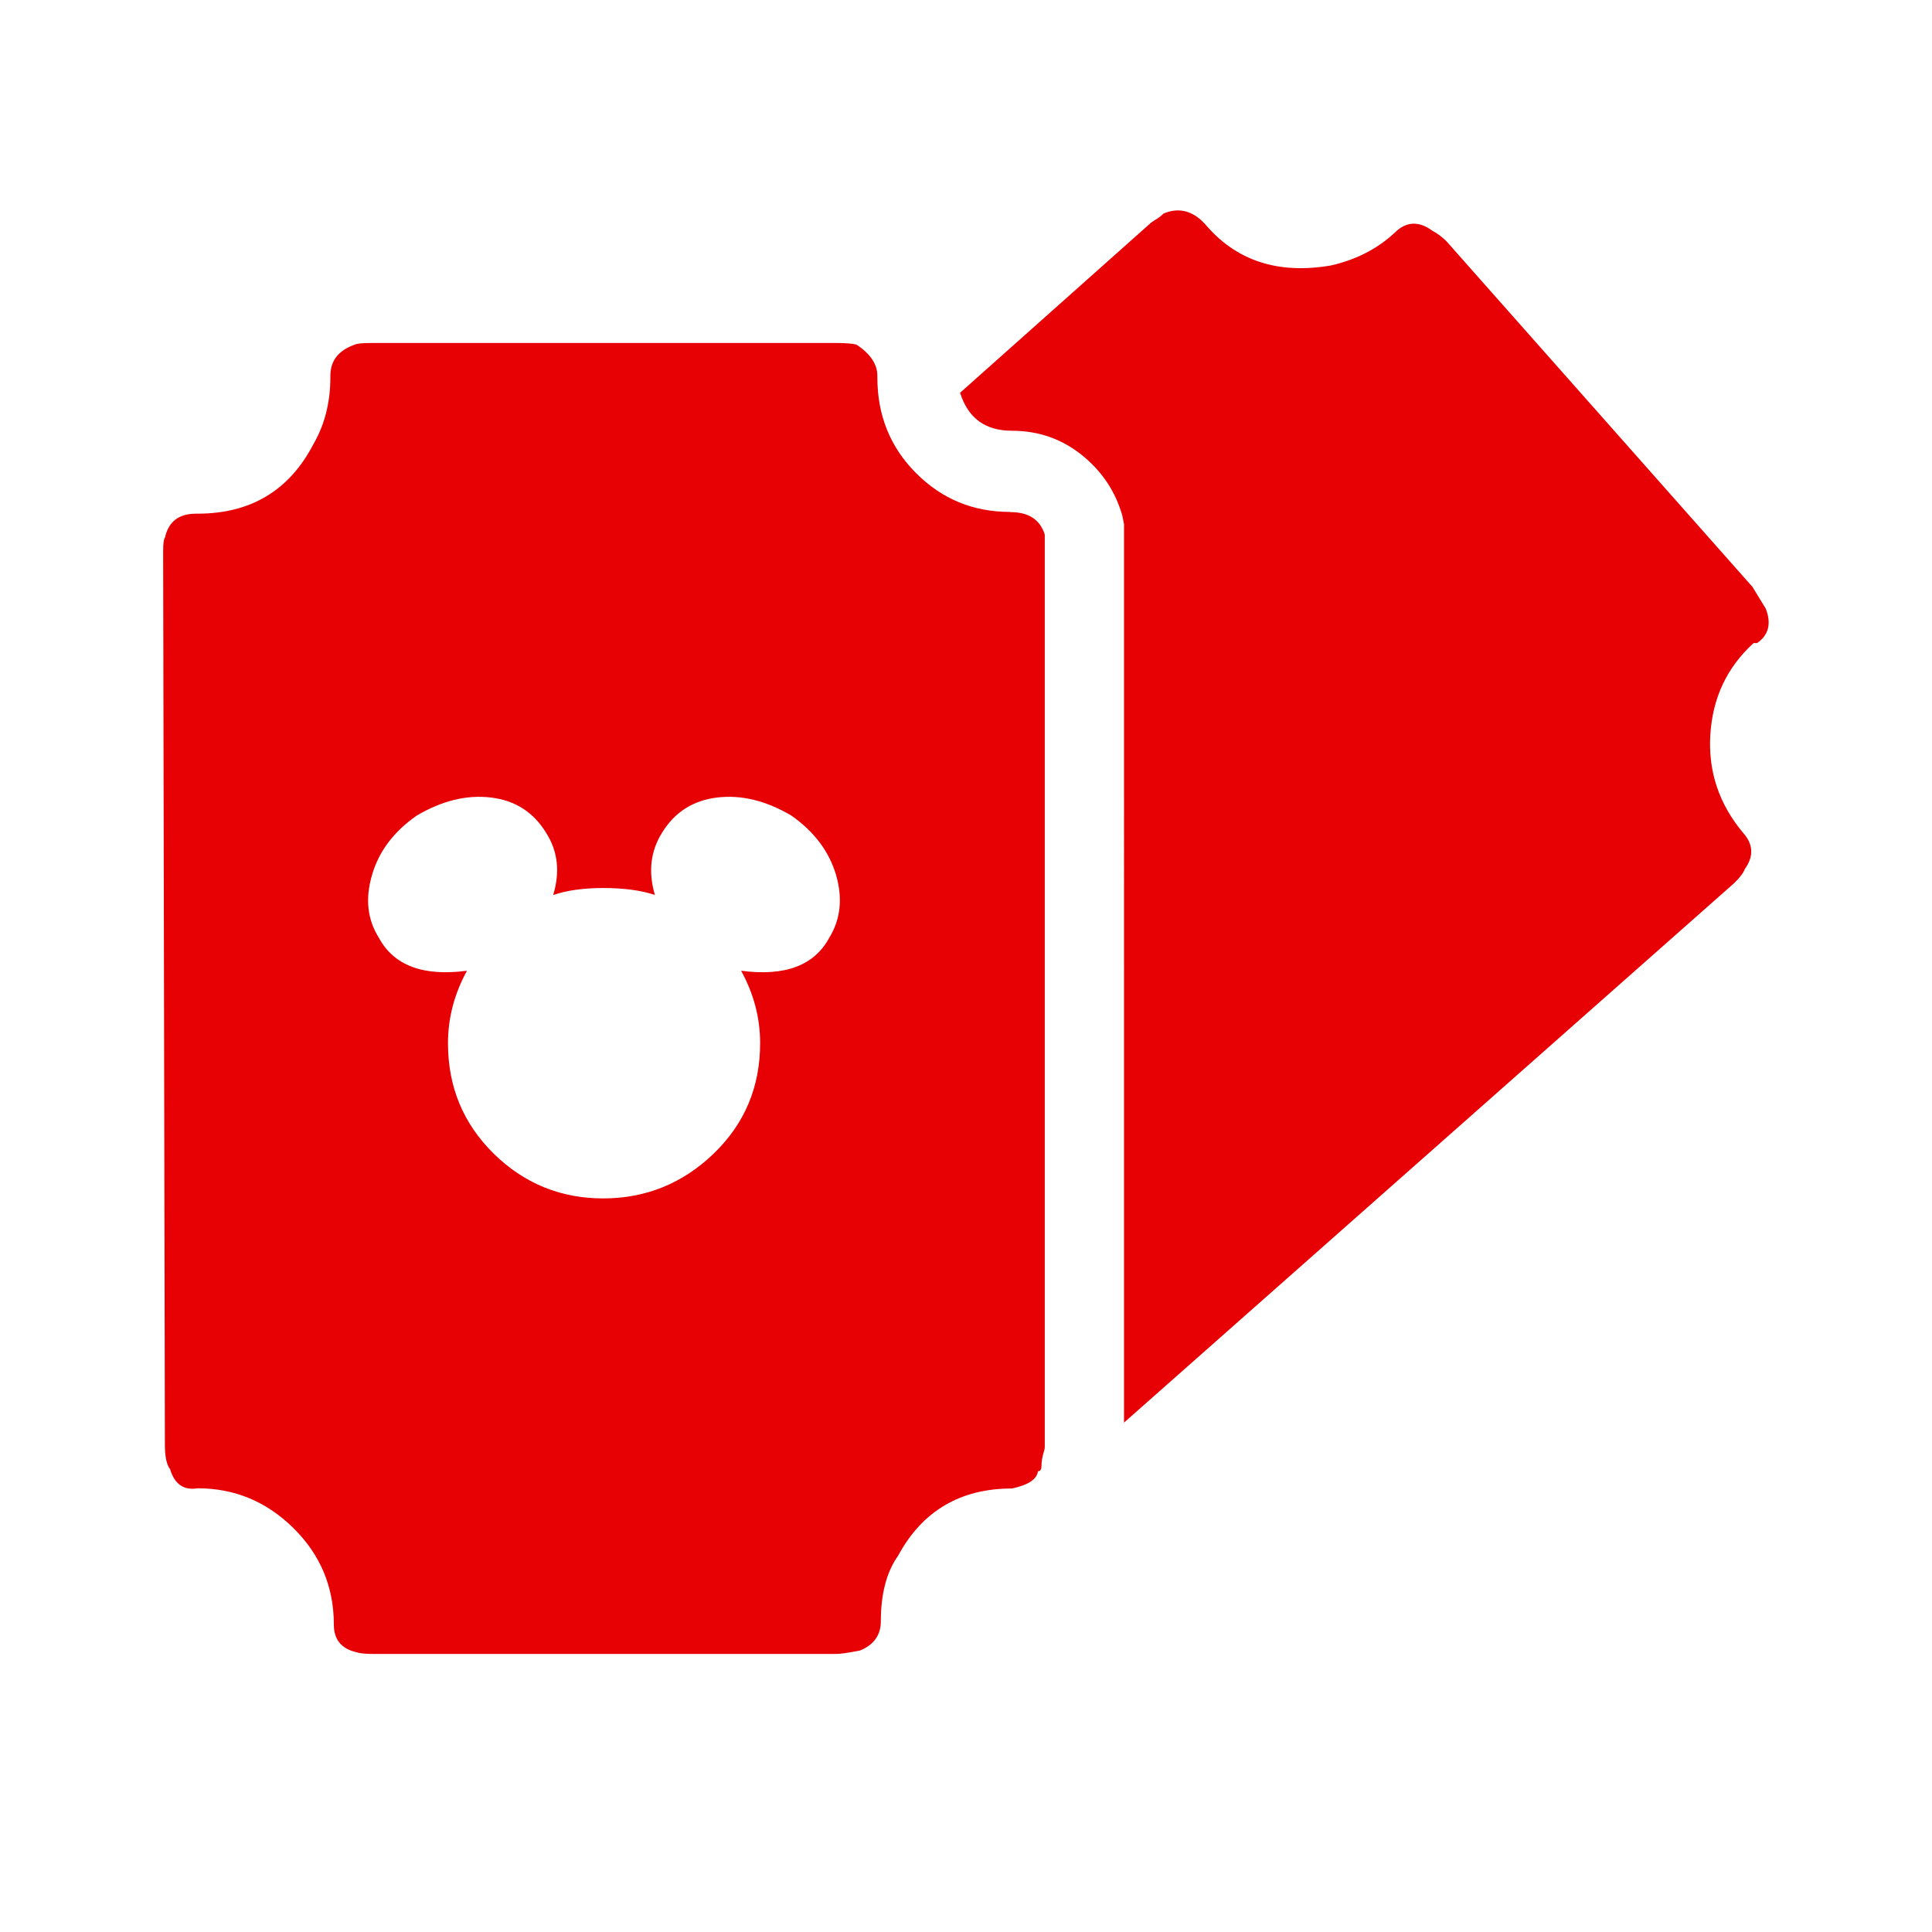 <?xml version="1.0" encoding="UTF-8"?>
<svg id="Layer_19" data-name="Layer 19" xmlns="http://www.w3.org/2000/svg" viewBox="0 0 99.71 99.71">
  <defs>
    <style>
      .cls-1 {
        fill: #e70004;
      }
    </style>
  </defs>
  <path class="cls-1" d="M90.42,30.25l.71,1.16c.3.77.15,1.37-.45,1.78h-.18c-1.37,1.25-2.11,2.82-2.23,4.72-.12,1.9.45,3.59,1.69,5.07.53.59.56,1.22.09,1.87-.06.18-.24.42-.53.71l-31.51,27.86V27.05l-.09-.45c-.36-1.25-1.05-2.28-2.09-3.12-1.04-.83-2.24-1.25-3.61-1.25-1.37,0-2.26-.65-2.67-1.96l9.79-8.72c.06-.06.16-.13.31-.22.15-.09.28-.19.4-.31.71-.3,1.37-.18,1.96.36l.18.18c1.6,1.9,3.77,2.61,6.5,2.14,1.31-.3,2.4-.86,3.29-1.69.59-.59,1.25-.62,1.96-.09.24.12.47.3.71.53l15.76,17.8ZM52.14,26.43c.95,0,1.54.39,1.78,1.16v47.09c0,.06-.01.13-.04.22-.03.09-.06.21-.09.36s-.04.28-.04.4c0,.18-.06.27-.18.27-.06.42-.5.71-1.34.89-2.67,0-4.63,1.16-5.88,3.47-.59.83-.89,1.96-.89,3.38,0,.71-.36,1.22-1.07,1.51-.59.12-1.01.18-1.25.18h-23.86c-.42,0-.71-.03-.89-.09-.77-.18-1.16-.65-1.16-1.42,0-1.96-.7-3.62-2.09-4.99-1.39-1.37-3.04-2.05-4.94-2.05-.71.12-1.19-.21-1.42-.98-.18-.24-.27-.65-.27-1.25l-.09-46.11c0-.42.03-.65.09-.71.18-.83.71-1.25,1.6-1.25h.09c2.73,0,4.72-1.19,5.96-3.56.59-1.01.89-2.17.89-3.47v-.09c0-.77.42-1.31,1.25-1.6.12-.06.42-.09.89-.09h23.86c.59,0,.98.03,1.16.09.71.47,1.07,1.01,1.07,1.6v.09c0,1.96.67,3.61,2,4.94,1.34,1.34,2.95,2,4.85,2ZM42.79,48.41c.59-.95.71-2.03.36-3.25-.36-1.22-1.13-2.24-2.31-3.07-1.31-.77-2.58-1.08-3.83-.93-1.25.15-2.2.76-2.85,1.83-.59.95-.71,2.02-.36,3.2-.71-.24-1.6-.36-2.67-.36-1.01,0-1.87.12-2.58.36.36-1.19.24-2.26-.36-3.2-.65-1.07-1.6-1.68-2.85-1.83-1.25-.15-2.52.16-3.83.93-1.19.83-1.96,1.85-2.31,3.07-.36,1.22-.24,2.3.36,3.25.77,1.42,2.28,1.99,4.54,1.69-.65,1.19-.98,2.43-.98,3.74,0,2.26.79,4.15,2.36,5.7,1.57,1.54,3.46,2.31,5.65,2.31s4.1-.77,5.7-2.31c1.6-1.54,2.4-3.44,2.4-5.7,0-1.31-.33-2.55-.98-3.74,2.26.3,3.77-.27,4.54-1.69Z"/>
</svg>